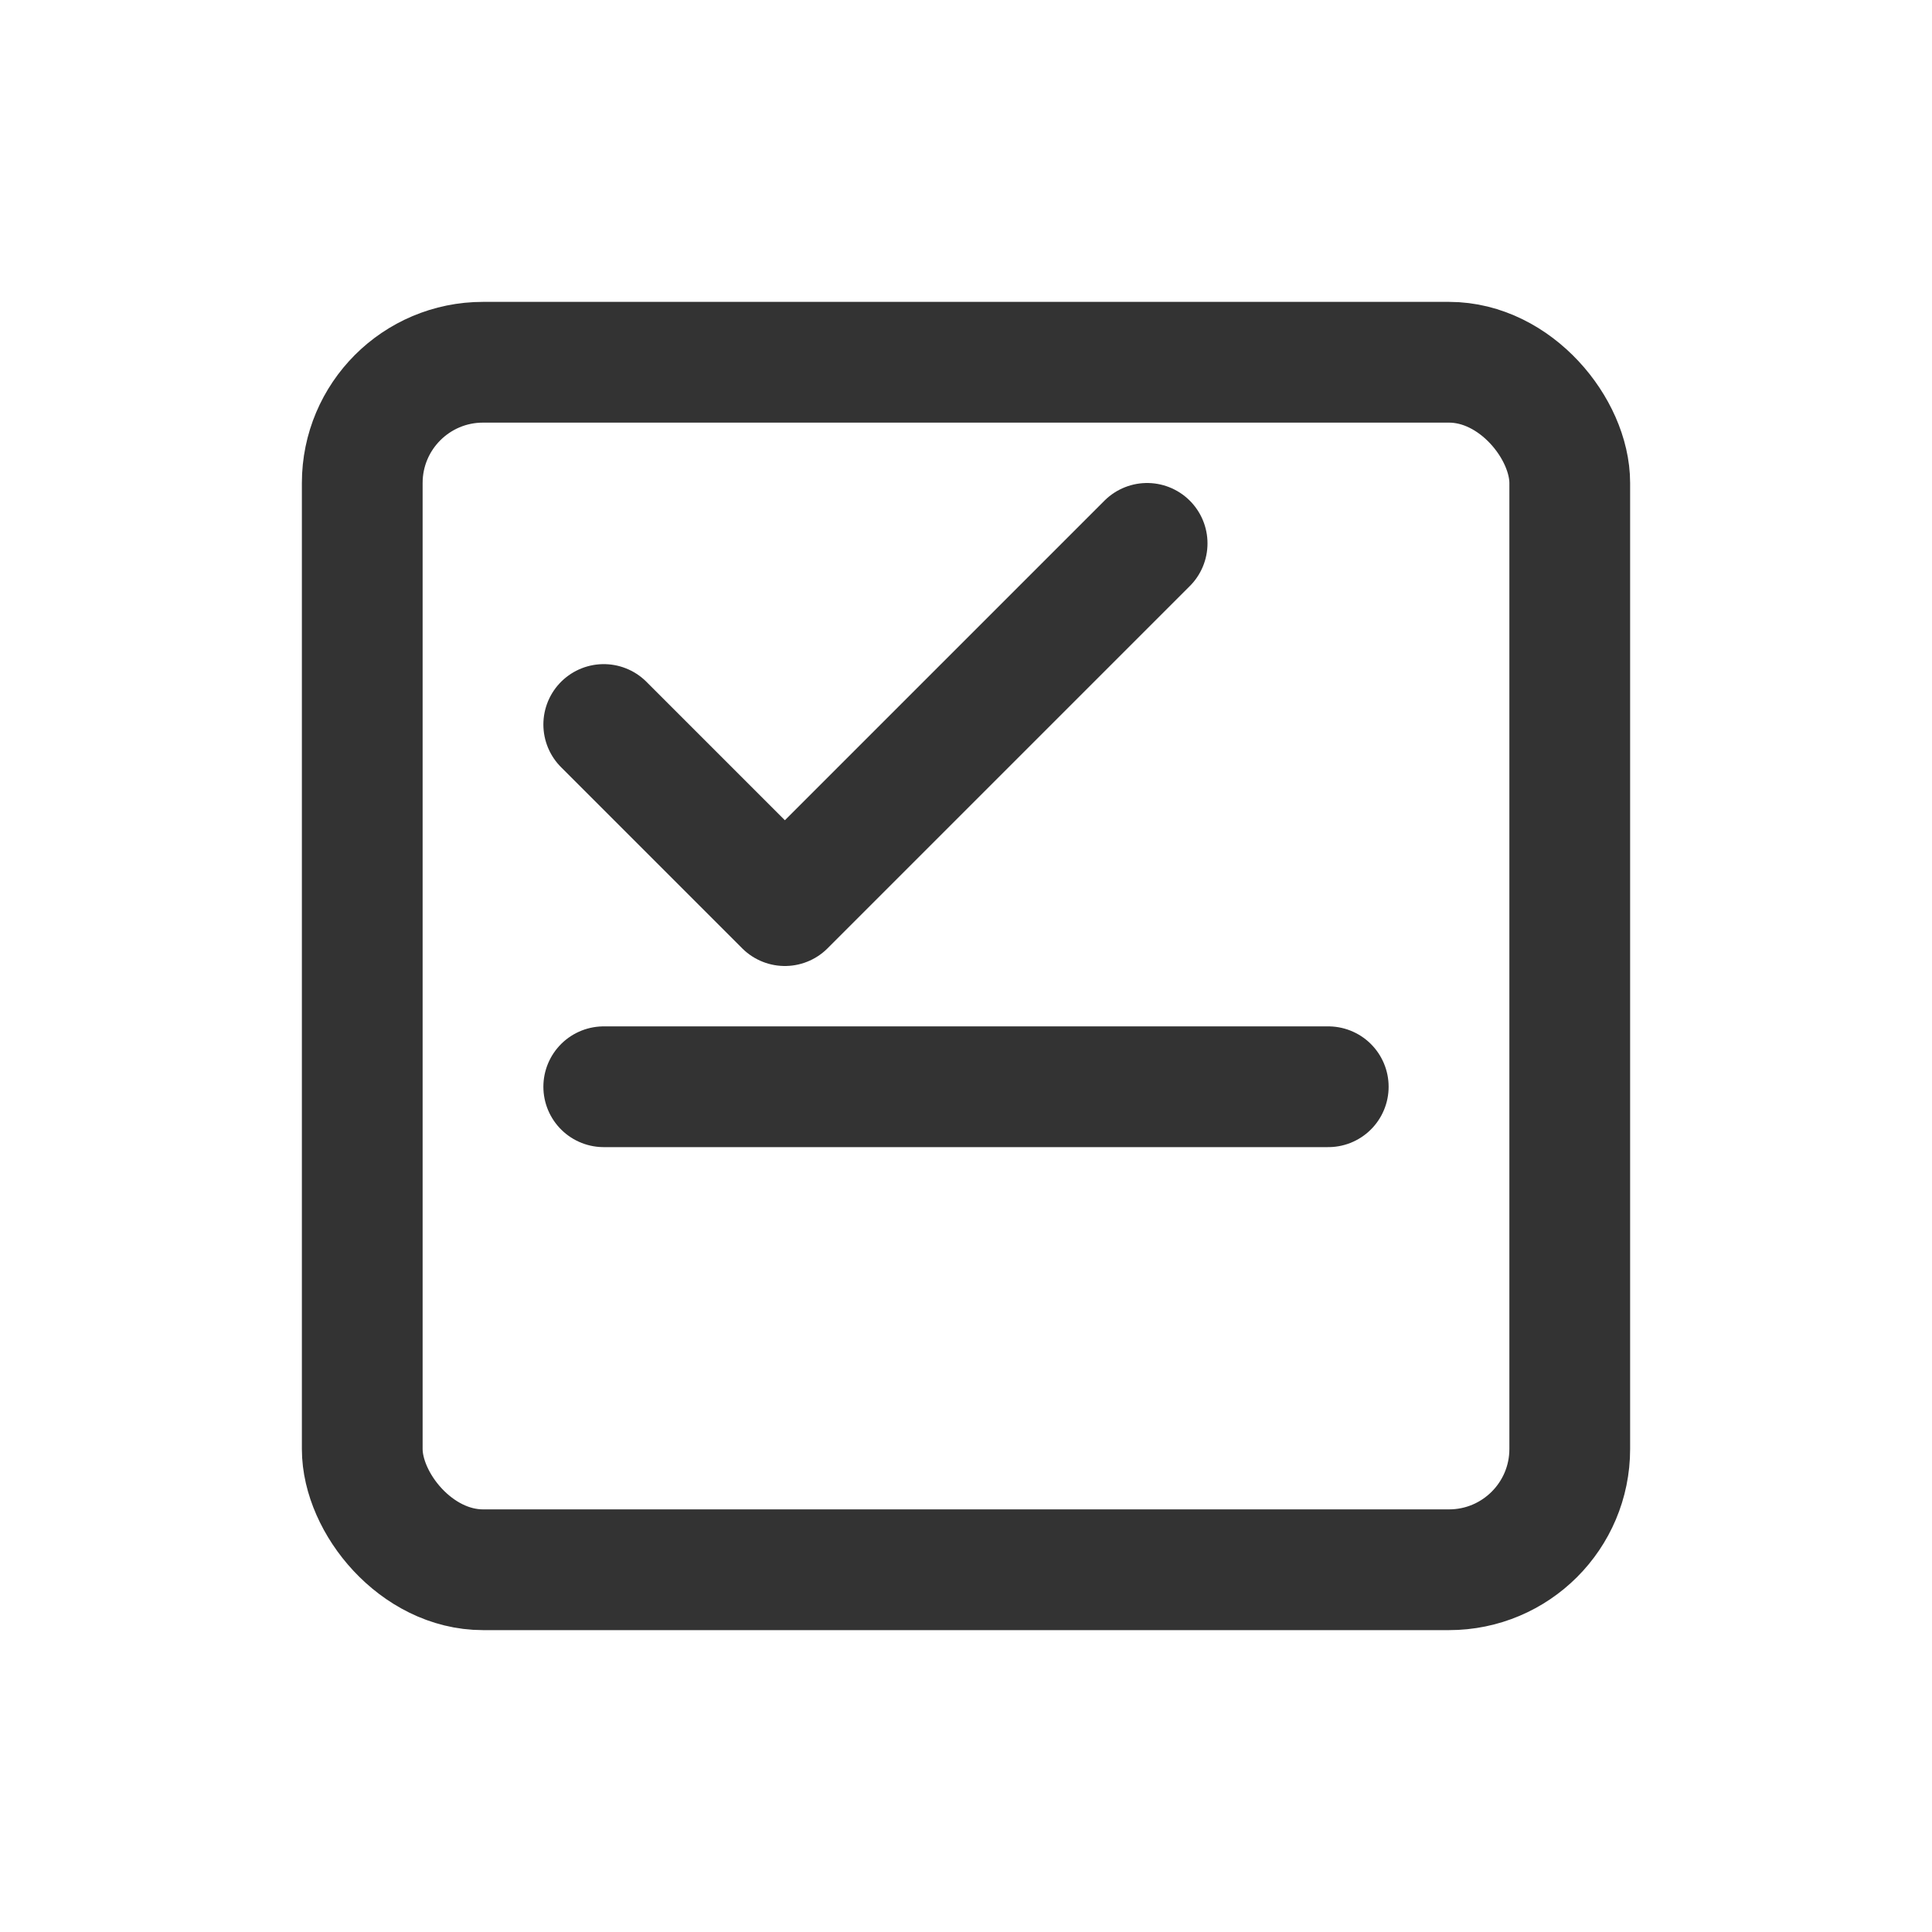 <svg xmlns="http://www.w3.org/2000/svg" width="64" height="64" fill="none" viewBox="0 0 64 64">
  <rect x="12" y="12" width="40" height="40" rx="4" stroke="#333" stroke-width="4" fill="none"/>
  <path d="M20 24l6 6 12-12" stroke="#333" stroke-width="4" stroke-linecap="round" stroke-linejoin="round"/>
  <line x1="20" y1="36" x2="44" y2="36" stroke="#333" stroke-width="4" stroke-linecap="round"/>
</svg>
